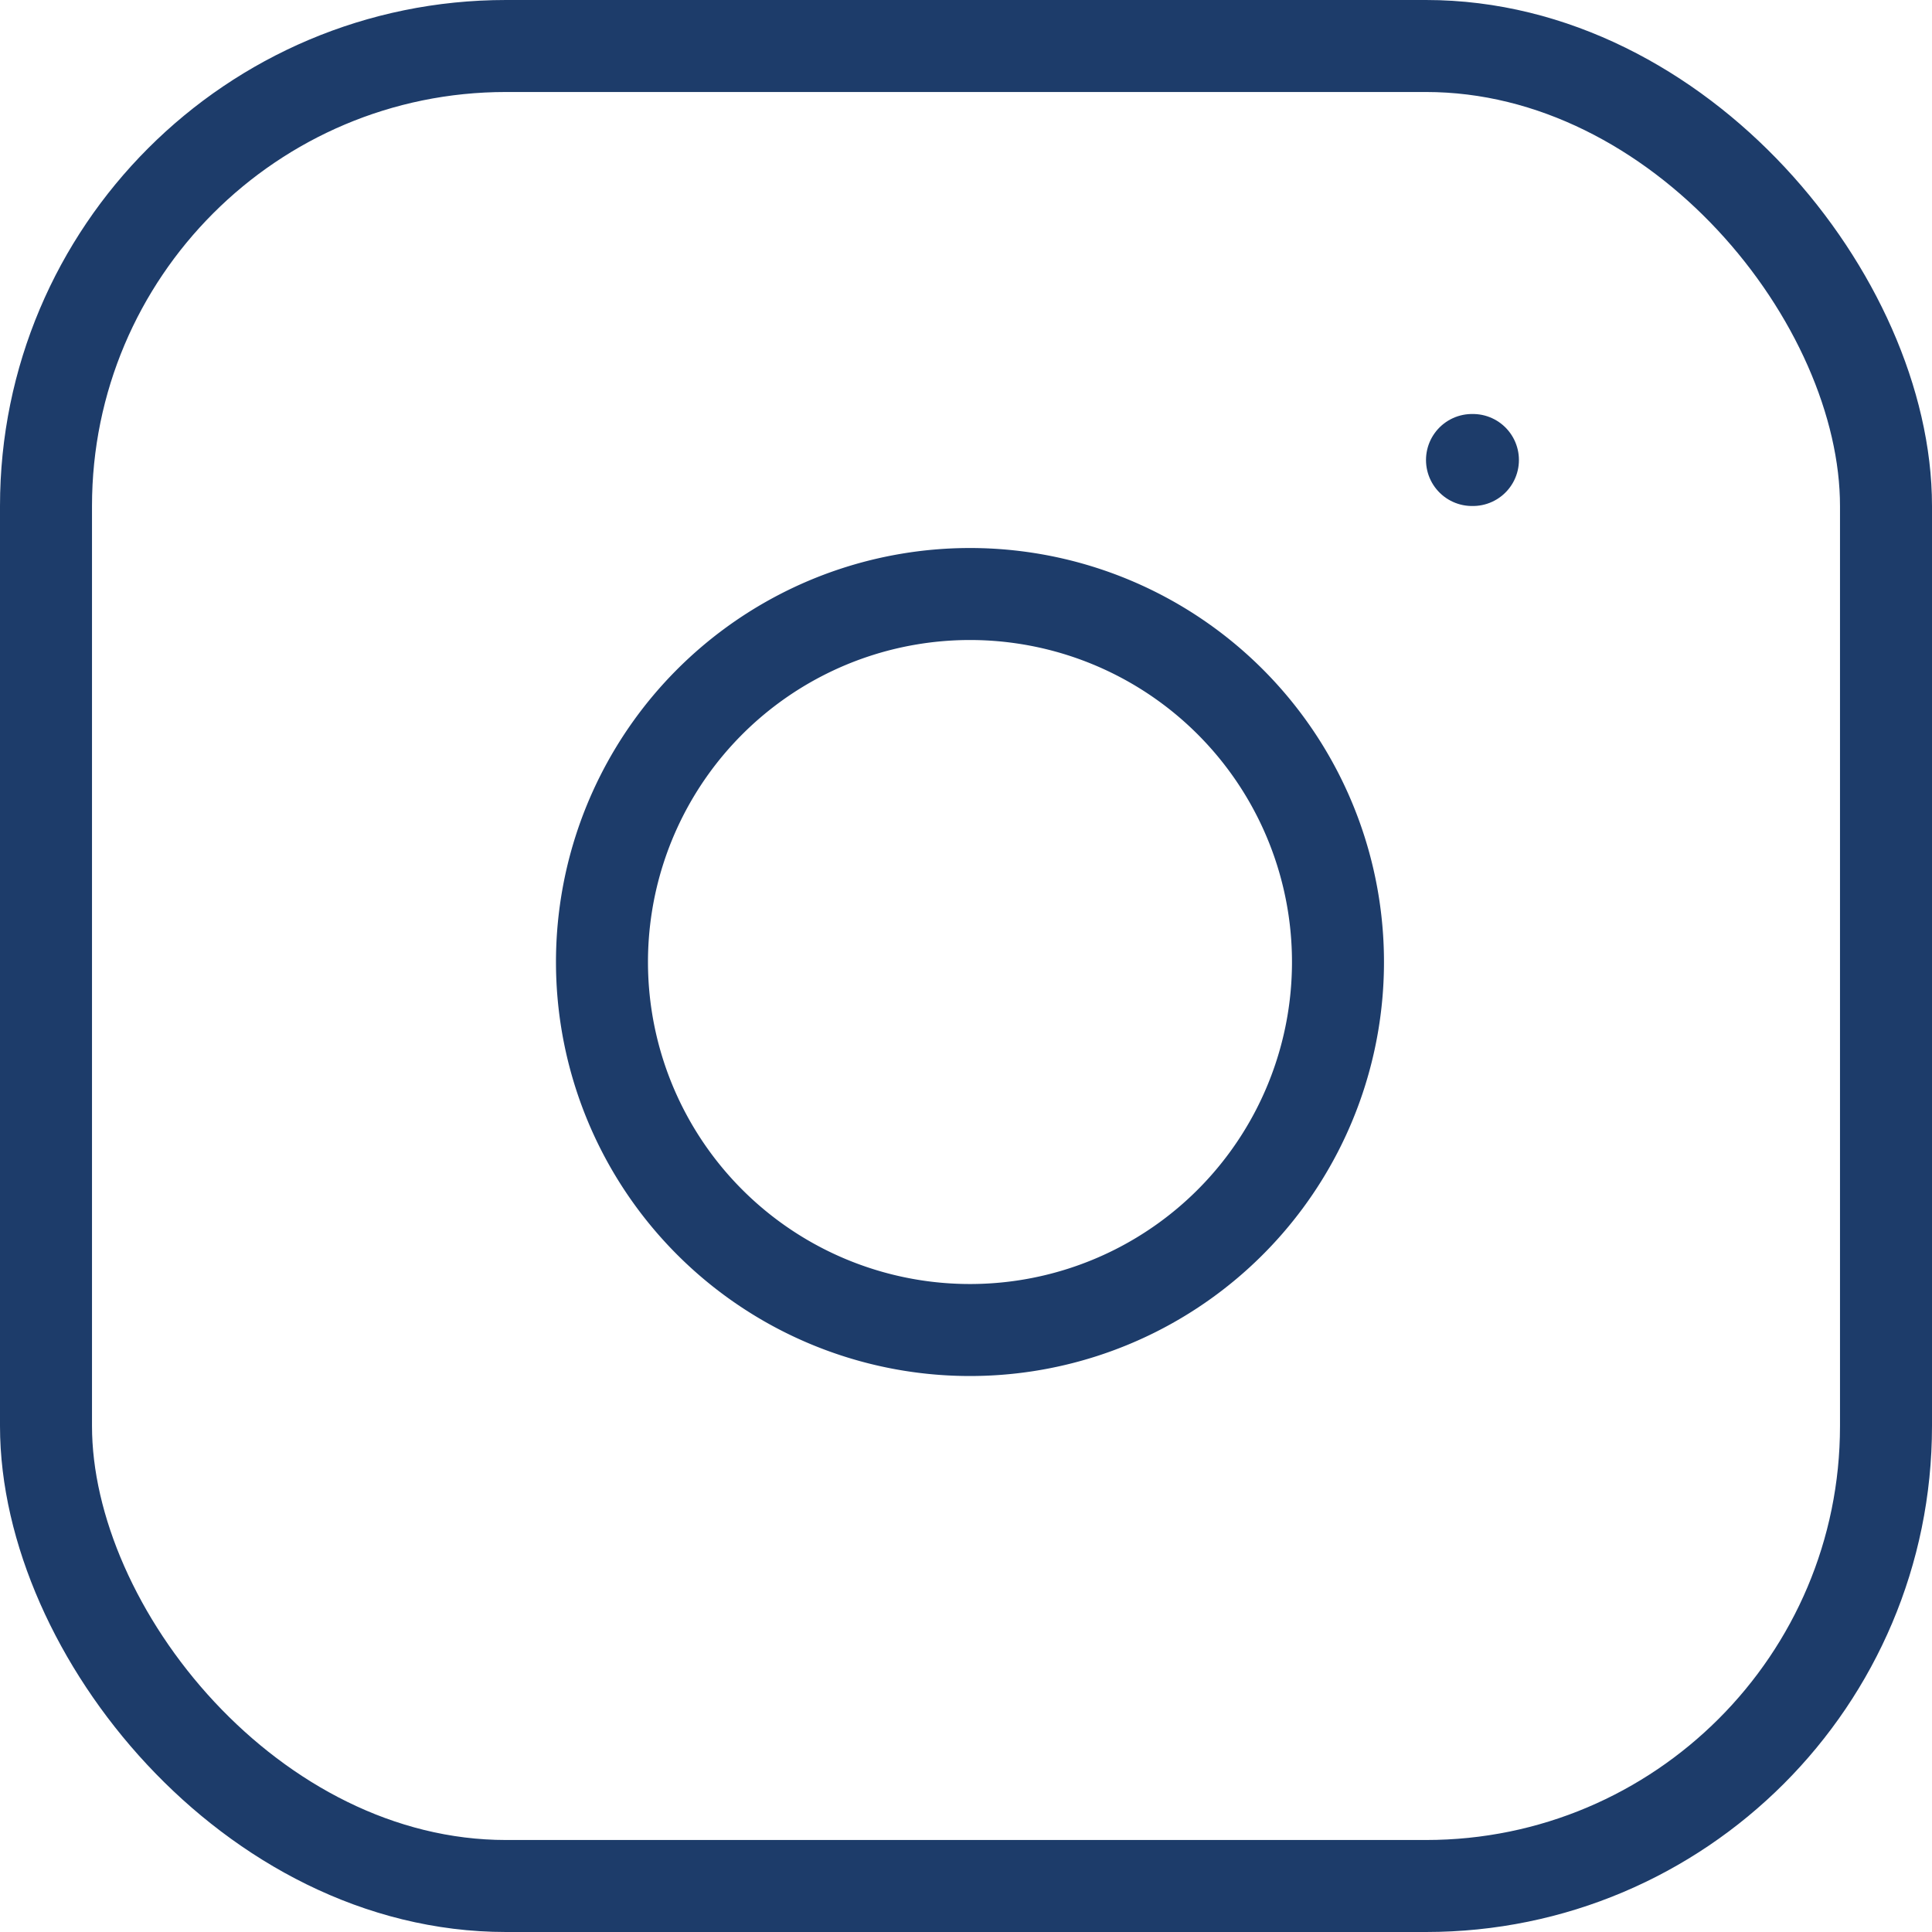 <svg xmlns="http://www.w3.org/2000/svg" width="21" height="21" viewBox="0 0 21 21">
  <g id="Icon" transform="translate(0.5 0.5)">
    <rect id="Area" width="20" height="20" fill="#fcfcfc" opacity="0"/>
    <g id="Icon-2" data-name="Icon" transform="translate(1.29 2.499)">
      <rect id="_52b2b097-e91e-4f1c-b7e4-a3b94384a6e1" data-name="52b2b097-e91e-4f1c-b7e4-a3b94384a6e1" width="20" height="20" rx="5" transform="translate(-1.29 -2.499)" fill="none" stroke="#1d3c6a" stroke-linecap="round" stroke-linejoin="round" stroke-width="1"/>
      <path id="a2d62036-0726-4fd0-a5dc-4c5a7ed8e7e3" d="M16,11.37A4,4,0,1,1,12.63,8,4,4,0,0,1,16,11.37Z" transform="translate(-3.29 -4.499)" fill="none" stroke="#1d3c6a" stroke-linecap="round" stroke-linejoin="round" stroke-width="1"/>
      <line id="b8c7b384-2dad-4bf6-b069-8fb48e0fc6ea" x2="0.01" transform="translate(14.21 2.001)" fill="none" stroke="#1d3c6a" stroke-linecap="round" stroke-linejoin="round" stroke-width="1"/>
    </g>
  </g>
</svg>
